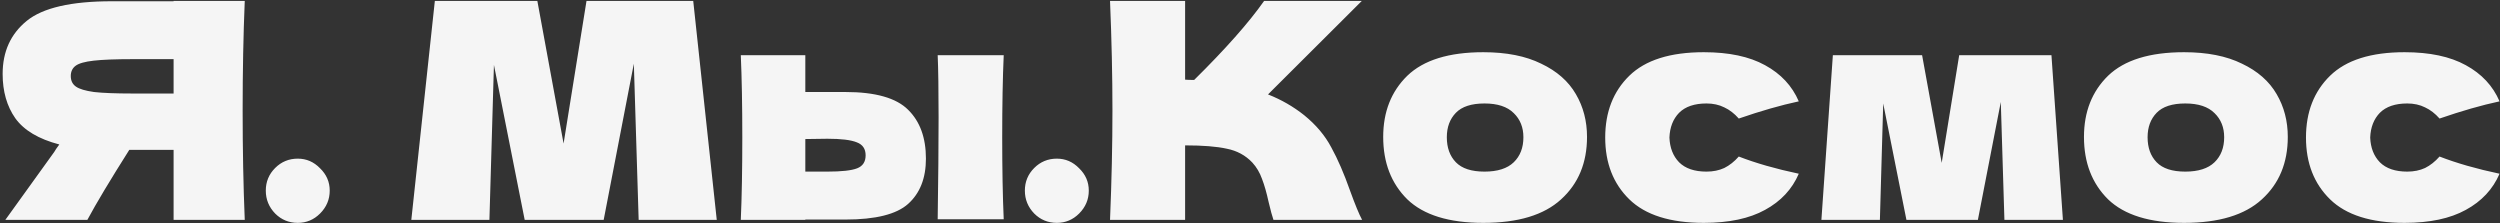 <?xml version="1.0" encoding="UTF-8"?> <svg xmlns="http://www.w3.org/2000/svg" width="796" height="71" viewBox="0 0 796 71" fill="none"><rect x="0" y="0" width="796" height="71" fill="#333333" stroke="none"/> <path d="M77.928 0.304C77.48 11.12 77.256 22.736 77.256 35.152C77.256 47.568 77.48 59.184 77.928 70H55.272V47.728H41.16C35.08 57.328 30.632 64.752 27.816 70H1.704L17.256 48.4C17.576 47.824 18.12 47.024 18.888 46C12.296 44.272 7.624 41.488 4.872 37.648C2.184 33.808 0.84 29.104 0.84 23.536C0.84 16.432 3.4 10.8 8.52 6.64C13.64 2.48 22.664 0.4 35.592 0.4H55.272V0.304H77.928ZM55.272 29.776V18.832H42.312C36.808 18.832 32.648 18.992 29.832 19.312C27.016 19.632 25.096 20.176 24.072 20.944C23.048 21.712 22.536 22.8 22.536 24.208C22.536 25.68 23.08 26.8 24.168 27.568C25.256 28.336 27.176 28.912 29.928 29.296C32.744 29.616 36.872 29.776 42.312 29.776H55.272ZM94.806 70.96C91.99 70.96 89.59 69.968 87.606 67.984C85.622 65.936 84.63 63.504 84.63 60.688C84.63 57.872 85.622 55.472 87.606 53.488C89.59 51.504 91.99 50.512 94.806 50.512C97.558 50.512 99.926 51.536 101.91 53.584C103.958 55.568 104.982 57.936 104.982 60.688C104.982 63.504 103.958 65.936 101.91 67.984C99.926 69.968 97.558 70.96 94.806 70.96ZM220.725 0.304L228.213 70H203.349L201.813 20.272L192.213 70H167.061L157.269 20.656L155.829 70H130.965L138.453 0.304H171.093L179.445 45.712L186.741 0.304H220.725ZM269.183 29.296C278.719 29.296 285.375 31.184 289.151 34.96C292.927 38.672 294.815 43.856 294.815 50.512C294.815 56.72 292.927 61.52 289.151 64.912C285.439 68.24 278.783 69.904 269.183 69.904H256.415V70H235.871C236.191 62.704 236.351 53.968 236.351 43.792C236.351 33.616 236.191 24.88 235.871 17.584H256.415V29.296H269.183ZM319.583 17.584C319.263 24.752 319.103 33.456 319.103 43.696C319.103 53.872 319.263 62.576 319.583 69.808H298.559C298.751 56.944 298.847 46.128 298.847 37.36C298.847 28.592 298.751 22 298.559 17.584H319.583ZM263.423 54.64C267.967 54.64 271.135 54.288 272.927 53.584C274.719 52.88 275.615 51.504 275.615 49.456C275.615 47.408 274.687 46.032 272.831 45.328C270.975 44.56 267.839 44.176 263.423 44.176L256.415 44.272V54.64H263.423ZM336.494 70.96C333.678 70.96 331.278 69.968 329.294 67.984C327.31 65.936 326.318 63.504 326.318 60.688C326.318 57.872 327.31 55.472 329.294 53.488C331.278 51.504 333.678 50.512 336.494 50.512C339.246 50.512 341.614 51.536 343.598 53.584C345.646 55.568 346.67 57.936 346.67 60.688C346.67 63.504 345.646 65.936 343.598 67.984C341.614 69.968 339.246 70.96 336.494 70.96ZM415.258 36.688C419.034 39.76 421.914 43.184 423.898 46.96C425.946 50.672 427.93 55.248 429.85 60.688C431.45 65.104 432.73 68.208 433.69 70H405.466C405.082 68.912 404.57 67.024 403.93 64.336C403.29 61.392 402.586 58.928 401.818 56.944C401.114 54.96 400.09 53.232 398.746 51.76C396.57 49.456 393.85 47.984 390.586 47.344C387.386 46.64 382.97 46.288 377.338 46.288V70H353.434C353.946 57.584 354.202 45.968 354.202 35.152C354.202 24.336 353.946 12.72 353.434 0.304H377.338V25.36C377.978 25.424 378.938 25.456 380.218 25.456C390.202 15.6 397.626 7.216 402.49 0.304H433.594L403.738 30.064C407.962 31.728 411.802 33.936 415.258 36.688ZM472.283 70.96C461.339 70.96 453.275 68.464 448.091 63.472C442.971 58.416 440.411 51.792 440.411 43.6C440.411 35.6 442.971 29.104 448.091 24.112C453.275 19.12 461.339 16.624 472.283 16.624C479.643 16.624 485.787 17.84 490.715 20.272C495.707 22.64 499.387 25.872 501.755 29.968C504.123 34 505.307 38.544 505.307 43.6C505.307 51.856 502.555 58.48 497.051 63.472C491.611 68.464 483.355 70.96 472.283 70.96ZM472.667 54.64C476.827 54.64 479.931 53.648 481.979 51.664C484.027 49.68 485.051 47.024 485.051 43.696C485.051 40.56 484.027 38 481.979 36.016C479.931 33.968 476.827 32.944 472.667 32.944C468.507 32.944 465.467 33.936 463.547 35.92C461.627 37.904 460.667 40.496 460.667 43.696C460.667 47.024 461.627 49.68 463.547 51.664C465.467 53.648 468.507 54.64 472.667 54.64ZM531.547 43.792C531.675 47.056 532.699 49.68 534.619 51.664C536.603 53.648 539.515 54.64 543.355 54.64C545.467 54.64 547.355 54.256 549.019 53.488C550.683 52.656 552.219 51.44 553.627 49.84C559.067 51.952 565.435 53.776 572.731 55.312C570.619 60.24 567.035 64.08 561.979 66.832C556.987 69.584 550.491 70.96 542.491 70.96C531.803 70.96 523.899 68.464 518.779 63.472C513.659 58.48 511.099 51.92 511.099 43.792C511.099 35.664 513.659 29.104 518.779 24.112C523.899 19.12 531.803 16.624 542.491 16.624C550.491 16.624 556.987 18 561.979 20.752C567.035 23.504 570.619 27.344 572.731 32.272C567.035 33.488 560.667 35.312 553.627 37.744C552.219 36.144 550.683 34.96 549.019 34.192C547.355 33.36 545.467 32.944 543.355 32.944C539.515 32.944 536.603 33.936 534.619 35.92C532.699 37.904 531.675 40.528 531.547 43.792ZM653.182 17.584L656.83 70H638.206L637.054 32.464L629.758 70H607.006L599.614 32.944L598.558 70H579.934L583.582 17.584H611.998L618.238 51.856L623.806 17.584H653.182ZM695.408 70.96C684.464 70.96 676.4 68.464 671.216 63.472C666.096 58.416 663.536 51.792 663.536 43.6C663.536 35.6 666.096 29.104 671.216 24.112C676.4 19.12 684.464 16.624 695.408 16.624C702.768 16.624 708.912 17.84 713.84 20.272C718.832 22.64 722.512 25.872 724.88 29.968C727.248 34 728.432 38.544 728.432 43.6C728.432 51.856 725.68 58.48 720.176 63.472C714.736 68.464 706.48 70.96 695.408 70.96ZM695.792 54.64C699.952 54.64 703.056 53.648 705.104 51.664C707.152 49.68 708.176 47.024 708.176 43.696C708.176 40.56 707.152 38 705.104 36.016C703.056 33.968 699.952 32.944 695.792 32.944C691.632 32.944 688.592 33.936 686.672 35.92C684.752 37.904 683.792 40.496 683.792 43.696C683.792 47.024 684.752 49.68 686.672 51.664C688.592 53.648 691.632 54.64 695.792 54.64ZM754.672 43.792C754.8 47.056 755.824 49.68 757.744 51.664C759.728 53.648 762.64 54.64 766.48 54.64C768.592 54.64 770.48 54.256 772.144 53.488C773.808 52.656 775.344 51.44 776.752 49.84C782.192 51.952 788.56 53.776 795.856 55.312C793.744 60.24 790.16 64.08 785.104 66.832C780.112 69.584 773.616 70.96 765.616 70.96C754.928 70.96 747.024 68.464 741.904 63.472C736.784 58.48 734.224 51.92 734.224 43.792C734.224 35.664 736.784 29.104 741.904 24.112C747.024 19.12 754.928 16.624 765.616 16.624C773.616 16.624 780.112 18 785.104 20.752C790.16 23.504 793.744 27.344 795.856 32.272C790.16 33.488 783.792 35.312 776.752 37.744C775.344 36.144 773.808 34.96 772.144 34.192C770.48 33.36 768.592 32.944 766.48 32.944C762.64 32.944 759.728 33.936 757.744 35.92C755.824 37.904 754.8 40.528 754.672 43.792Z" fill="#F5F5F5"></path> </svg> 